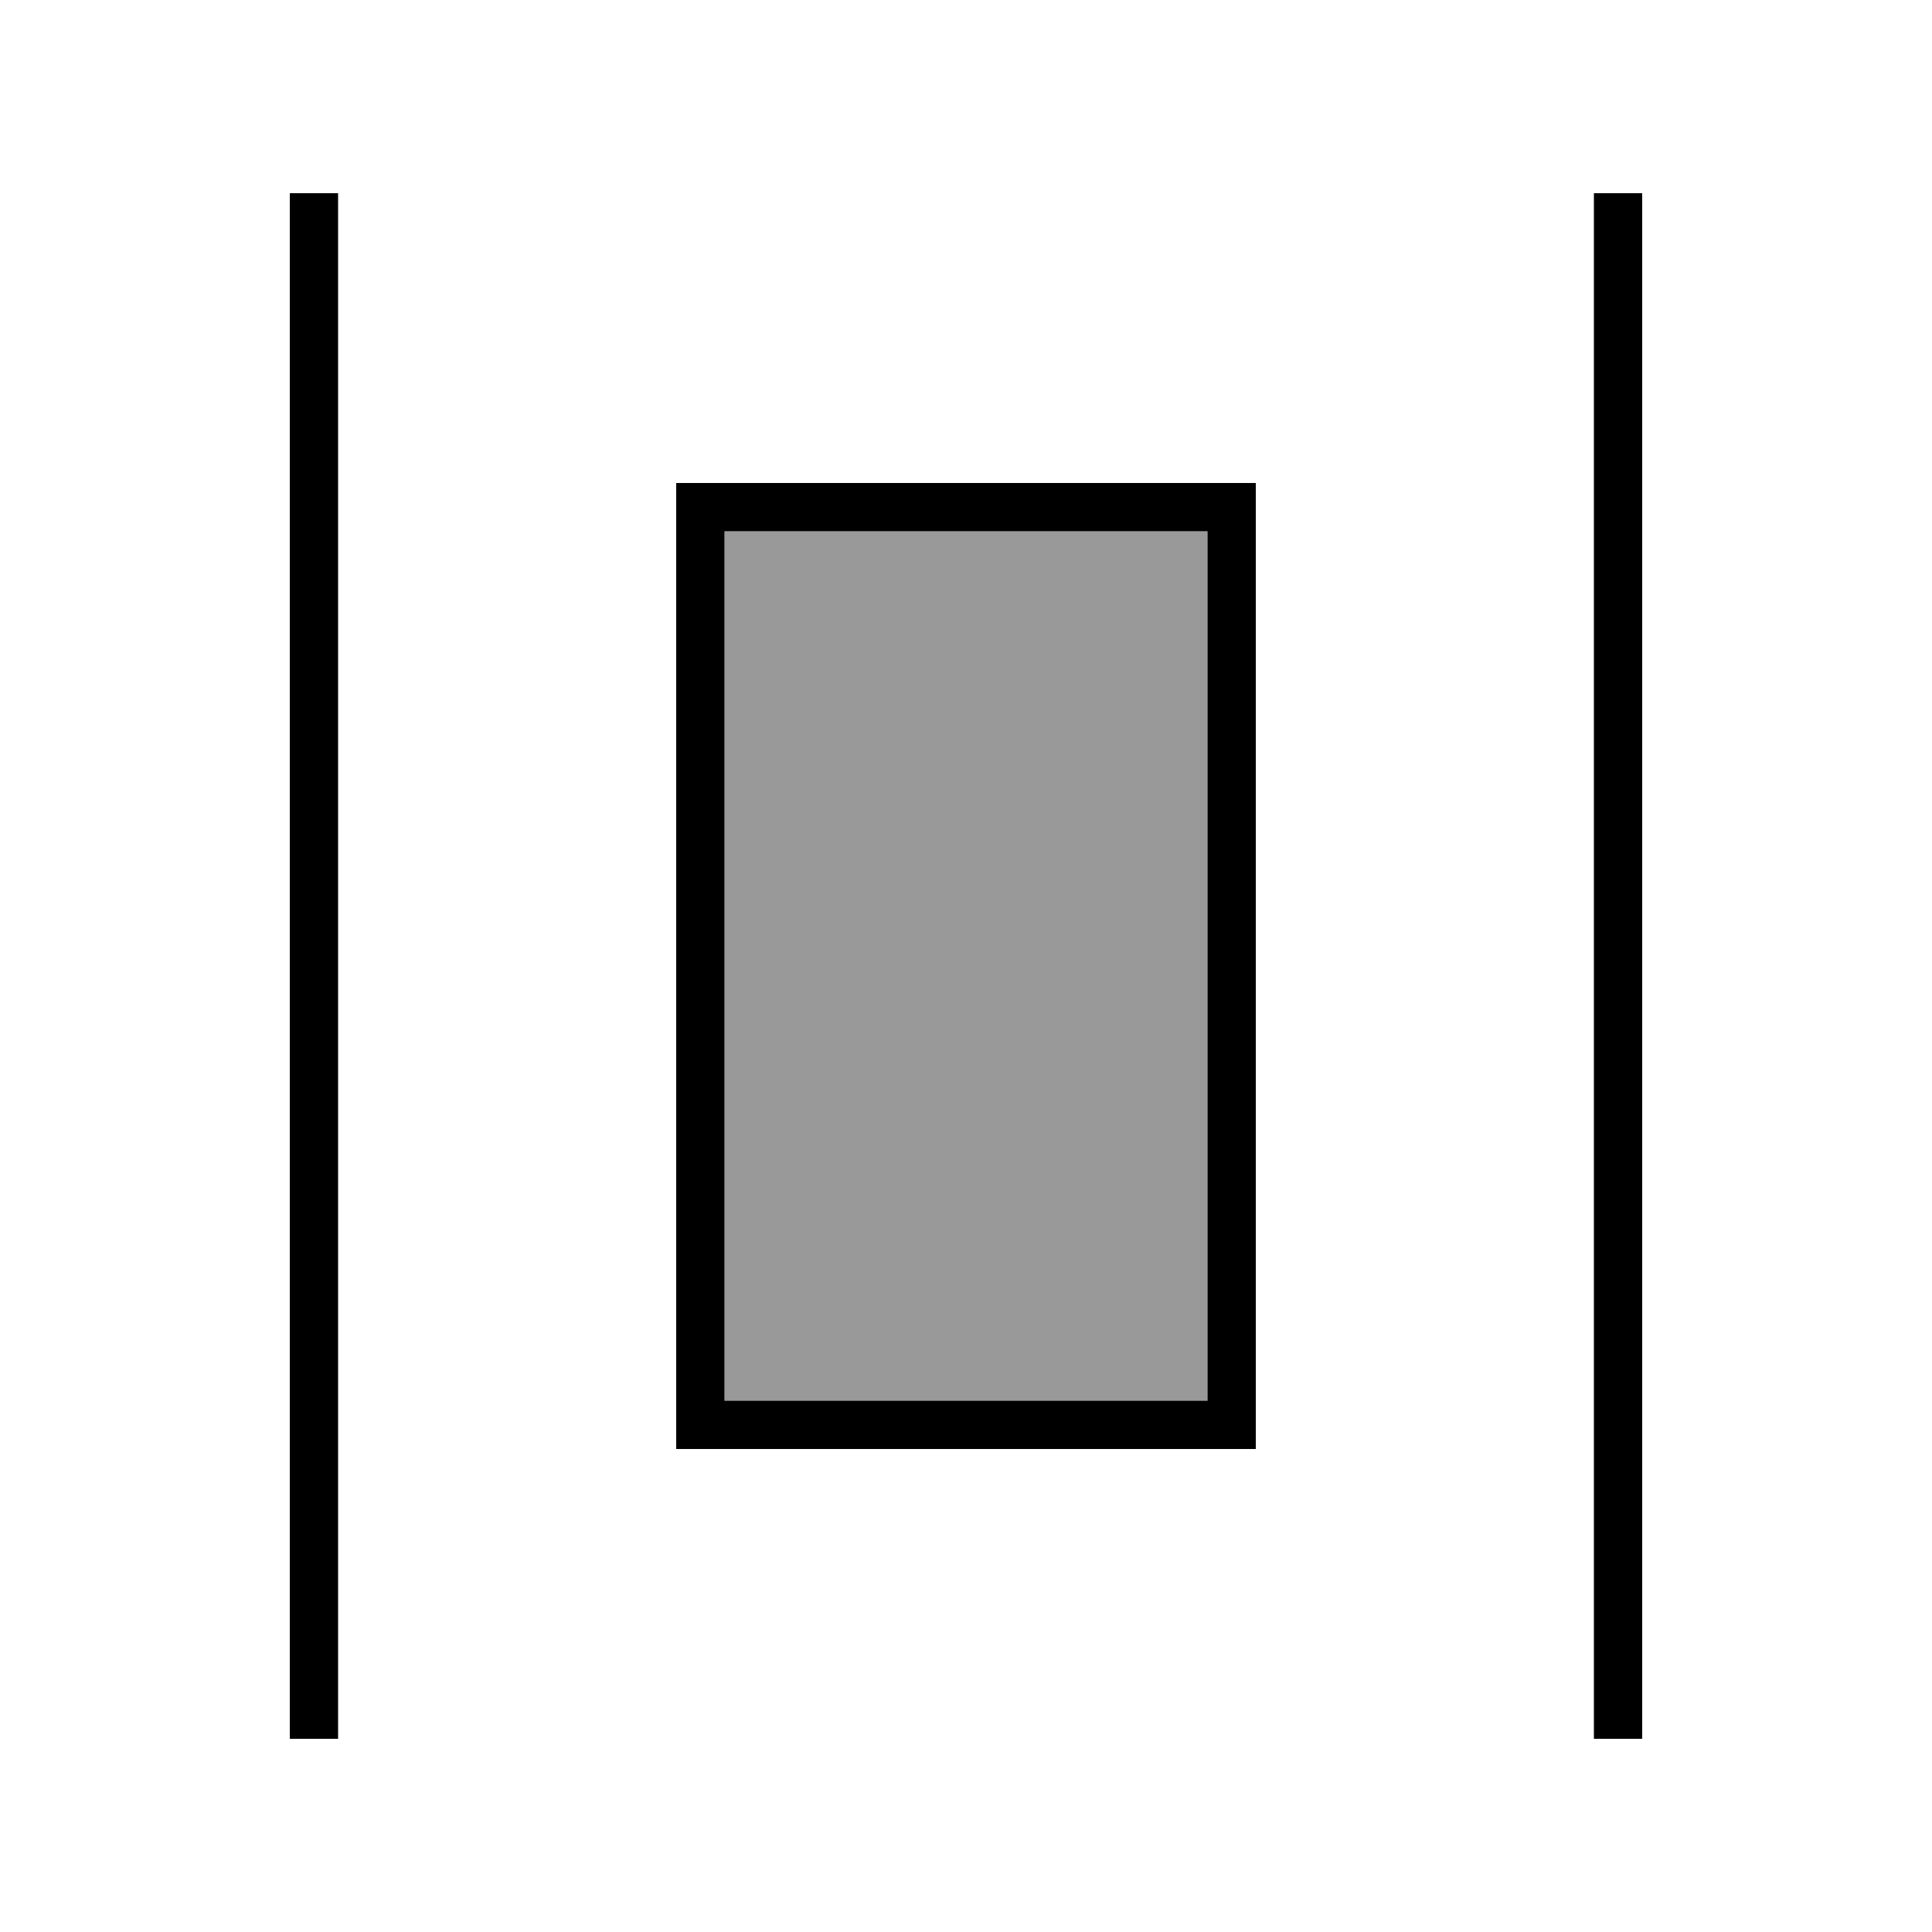 <svg xmlns="http://www.w3.org/2000/svg" viewBox="0 0 640 640"><!--! Font Awesome Pro 7.1.0 by @fontawesome - https://fontawesome.com License - https://fontawesome.com/license (Commercial License) Copyright 2025 Fonticons, Inc. --><path opacity=".4" fill="currentColor" d="M240 176L400 176L400 464L240 464L240 176z"/><path fill="currentColor" d="M96 576L112 576L112 64L96 64L96 576zM240 176L400 176L400 464L240 464L240 176zM224 464L224 480L416 480L416 160L224 160L224 464zM528 64L528 576L544 576L544 64L528 64z"/></svg>